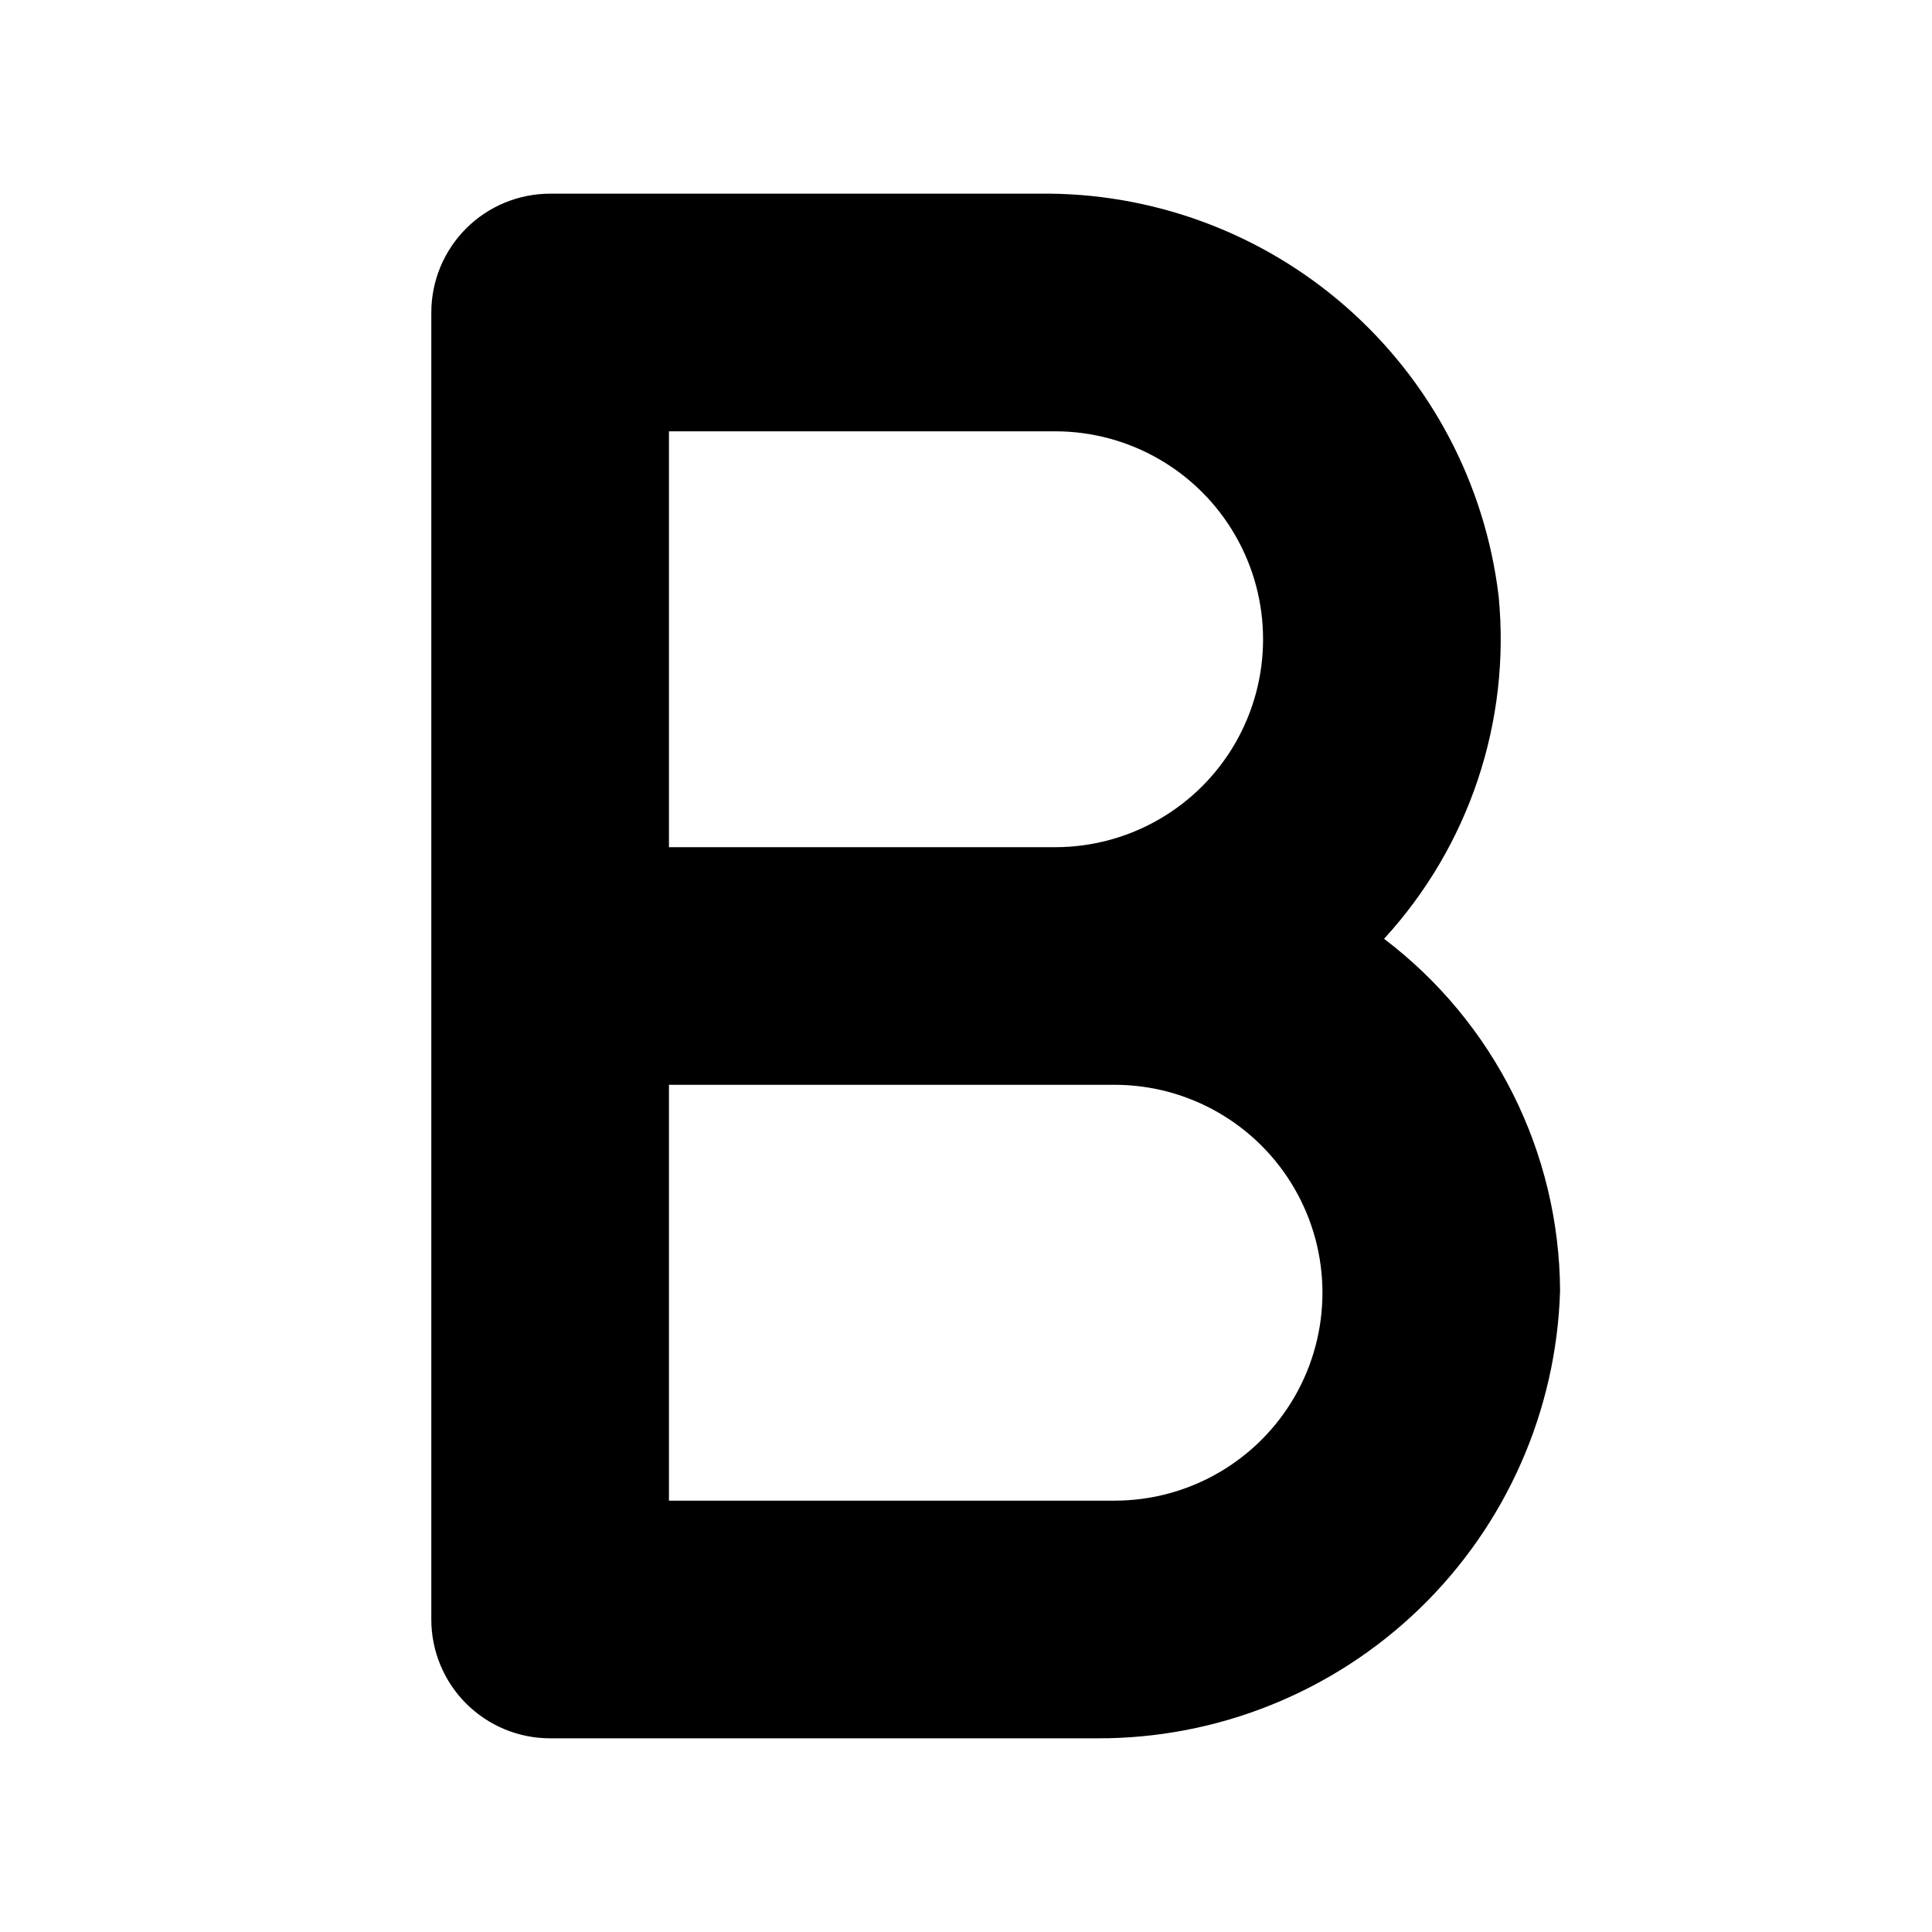 <?xml version="1.0" encoding="UTF-8"?>
<!-- Uploaded to: SVG Repo, www.svgrepo.com, Generator: SVG Repo Mixer Tools -->
<svg fill="#000000" width="800px" height="800px" version="1.1" viewBox="144 144 512 512" xmlns="http://www.w3.org/2000/svg">
 <path d="m510.79 392.79c22.539-24.566 33.578-57.551 30.371-90.734-3.543-29.711-17.961-57.059-40.477-76.766-22.512-19.711-51.527-30.383-81.445-29.965h-129.45c-8.352 0-16.359 3.32-22.266 9.223-5.902 5.906-9.223 13.914-9.223 22.266v346.37c0 8.352 3.32 16.359 9.223 22.266 5.906 5.906 13.914 9.223 22.266 9.223h144.97c31.875 0.117 62.535-12.219 85.449-34.371 22.914-22.156 36.273-52.387 37.227-84.246-0.199-36.652-17.441-71.121-46.648-93.266zm-189.51-134.49h102.34c19.688 0 37.879 10.504 47.723 27.555 9.844 17.047 9.844 38.055 0 55.102-9.844 17.051-28.035 27.555-47.723 27.555h-102.34zm118.08 283.39h-118.08v-110.21h118.08c19.688 0 37.879 10.5 47.723 27.551 9.84 17.051 9.84 38.055 0 55.105-9.844 17.047-28.035 27.551-47.723 27.551z"/>
</svg>